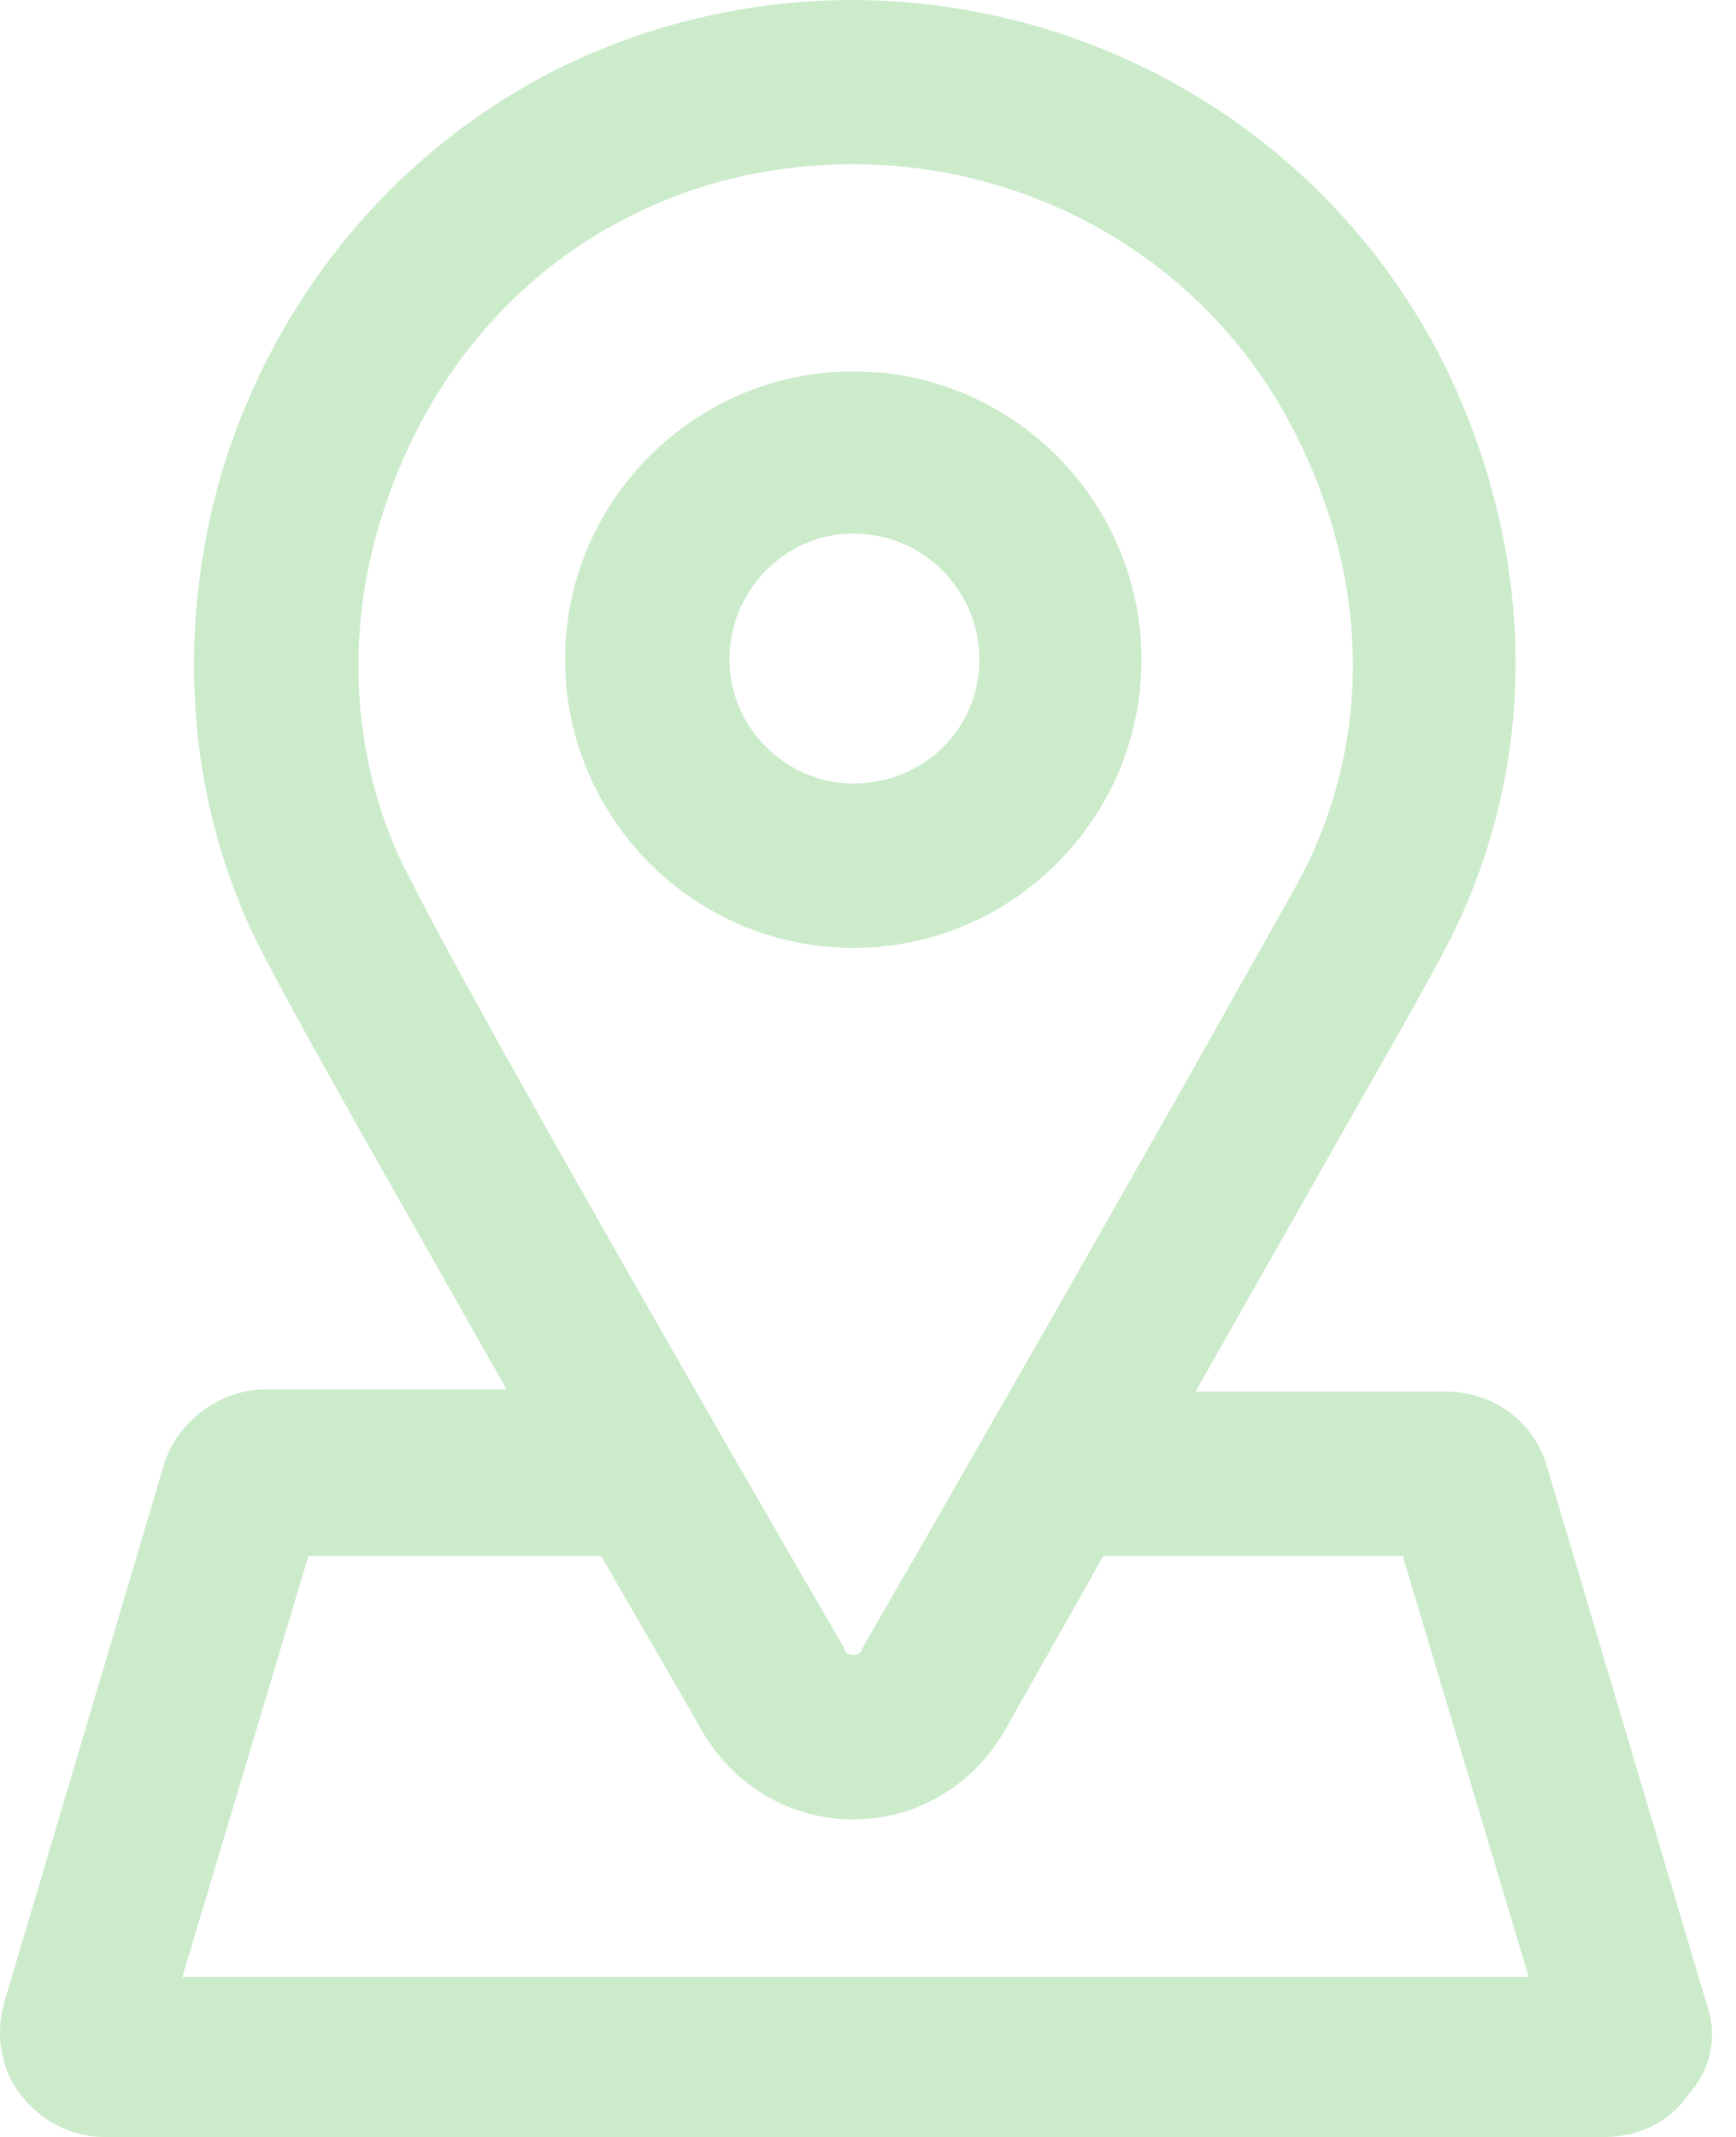 <?xml version="1.0" encoding="UTF-8"?>
<svg width="65px" height="80px" viewBox="0 0 65 80" version="1.1" xmlns="http://www.w3.org/2000/svg" xmlns:xlink="http://www.w3.org/1999/xlink">
    <title>icono-entrega</title>
    <g id="Desktop" stroke="none" stroke-width="1" fill="none" fill-rule="evenodd">
        <g id="5.1.EL-MERCADO" transform="translate(-768, -1821)" fill="#CCEBCB" fill-rule="nonzero">
            <path d="M788.821,1823.606 C800.923,1817.597 815.587,1822.329 821.85,1834.204 L822.038,1834.566 L822.225,1834.953 C825.6,1842.055 825.599,1849.831 822.145,1856.463 L821.688,1857.316 L821.688,1857.316 L820.784,1858.956 L820.784,1858.956 L812.764,1873.094 L822.122,1873.094 C823.829,1873.094 825.301,1874.114 825.858,1875.698 L825.916,1875.877 L831.902,1896.026 C832.323,1897.206 832.07,1898.471 831.227,1899.398 C830.588,1900.357 829.495,1900.937 828.307,1900.995 L828.108,1901 L771.875,1901 C770.695,1901 769.515,1900.41 768.756,1899.398 C768.042,1898.446 767.85,1897.27 768.111,1896.151 L768.166,1895.942 L774.151,1875.792 C774.639,1874.248 776.146,1873.095 777.765,1873.015 L777.945,1873.01 L786.966,1873.01 L781.497,1863.357 L781.497,1863.357 L779.788,1860.3 L779.788,1860.3 L778.805,1858.513 L778.805,1858.513 L778.233,1857.448 L778.233,1857.448 L777.861,1856.739 L777.861,1856.739 C774.91,1851.09 774.489,1844.262 776.512,1838.023 C778.62,1831.7 783.004,1826.557 788.821,1823.606 Z M790.507,1879.249 L779.547,1879.249 L774.826,1895.014 L825.241,1895.014 L820.52,1879.249 L809.307,1879.249 L808.766,1880.219 L808.766,1880.219 L807.688,1882.129 L807.688,1882.129 L806.109,1884.916 C805.937,1885.221 805.766,1885.524 805.598,1885.825 C804.458,1887.778 802.454,1889.025 800.193,1889.108 L799.949,1889.113 L799.706,1889.108 C797.444,1889.025 795.44,1887.778 794.301,1885.825 L793.733,1884.828 L793.733,1884.828 L793.13,1883.783 L793.13,1883.783 L791.18,1880.421 L791.18,1880.421 L790.507,1879.249 Z M799.949,1827.147 C797.083,1827.147 794.301,1827.737 791.603,1829.086 C787.219,1831.278 784.015,1835.156 782.413,1839.962 C780.812,1844.683 781.149,1849.826 783.425,1854.041 L783.768,1854.712 L783.768,1854.712 L784.191,1855.516 L784.191,1855.516 L785.103,1857.209 L785.103,1857.209 L786.727,1860.153 L786.727,1860.153 L788.633,1863.555 L788.633,1863.555 L791.575,1868.747 L791.575,1868.747 L794.708,1874.223 L794.708,1874.223 L798.071,1880.053 L798.071,1880.053 L799.612,1882.705 L799.612,1882.705 C799.612,1882.779 799.677,1882.918 799.862,1882.951 L799.949,1882.958 L800.036,1882.951 C800.222,1882.918 800.287,1882.779 800.287,1882.705 L802.693,1878.531 L802.693,1878.531 L807.447,1870.23 L807.447,1870.23 L811.951,1862.307 L811.951,1862.307 L816.263,1854.642 L816.263,1854.642 L816.642,1853.957 L816.642,1853.957 C819.34,1848.898 819.34,1842.913 816.558,1837.348 C813.354,1830.857 806.778,1827.147 799.949,1827.147 Z M799.949,1834.903 C805.935,1834.903 810.741,1839.793 810.741,1845.695 C810.741,1851.596 805.935,1856.486 799.949,1856.486 C793.964,1856.486 789.158,1851.596 789.158,1845.695 C789.158,1839.709 794.048,1834.903 799.949,1834.903 Z M799.949,1840.974 C797.42,1840.974 795.312,1843.081 795.312,1845.695 C795.312,1848.224 797.42,1850.332 799.949,1850.332 C802.563,1850.332 804.67,1848.308 804.67,1845.695 C804.67,1843.081 802.563,1840.974 799.949,1840.974 Z" id="icono-entrega"></path>
        </g>
    </g>
</svg>
